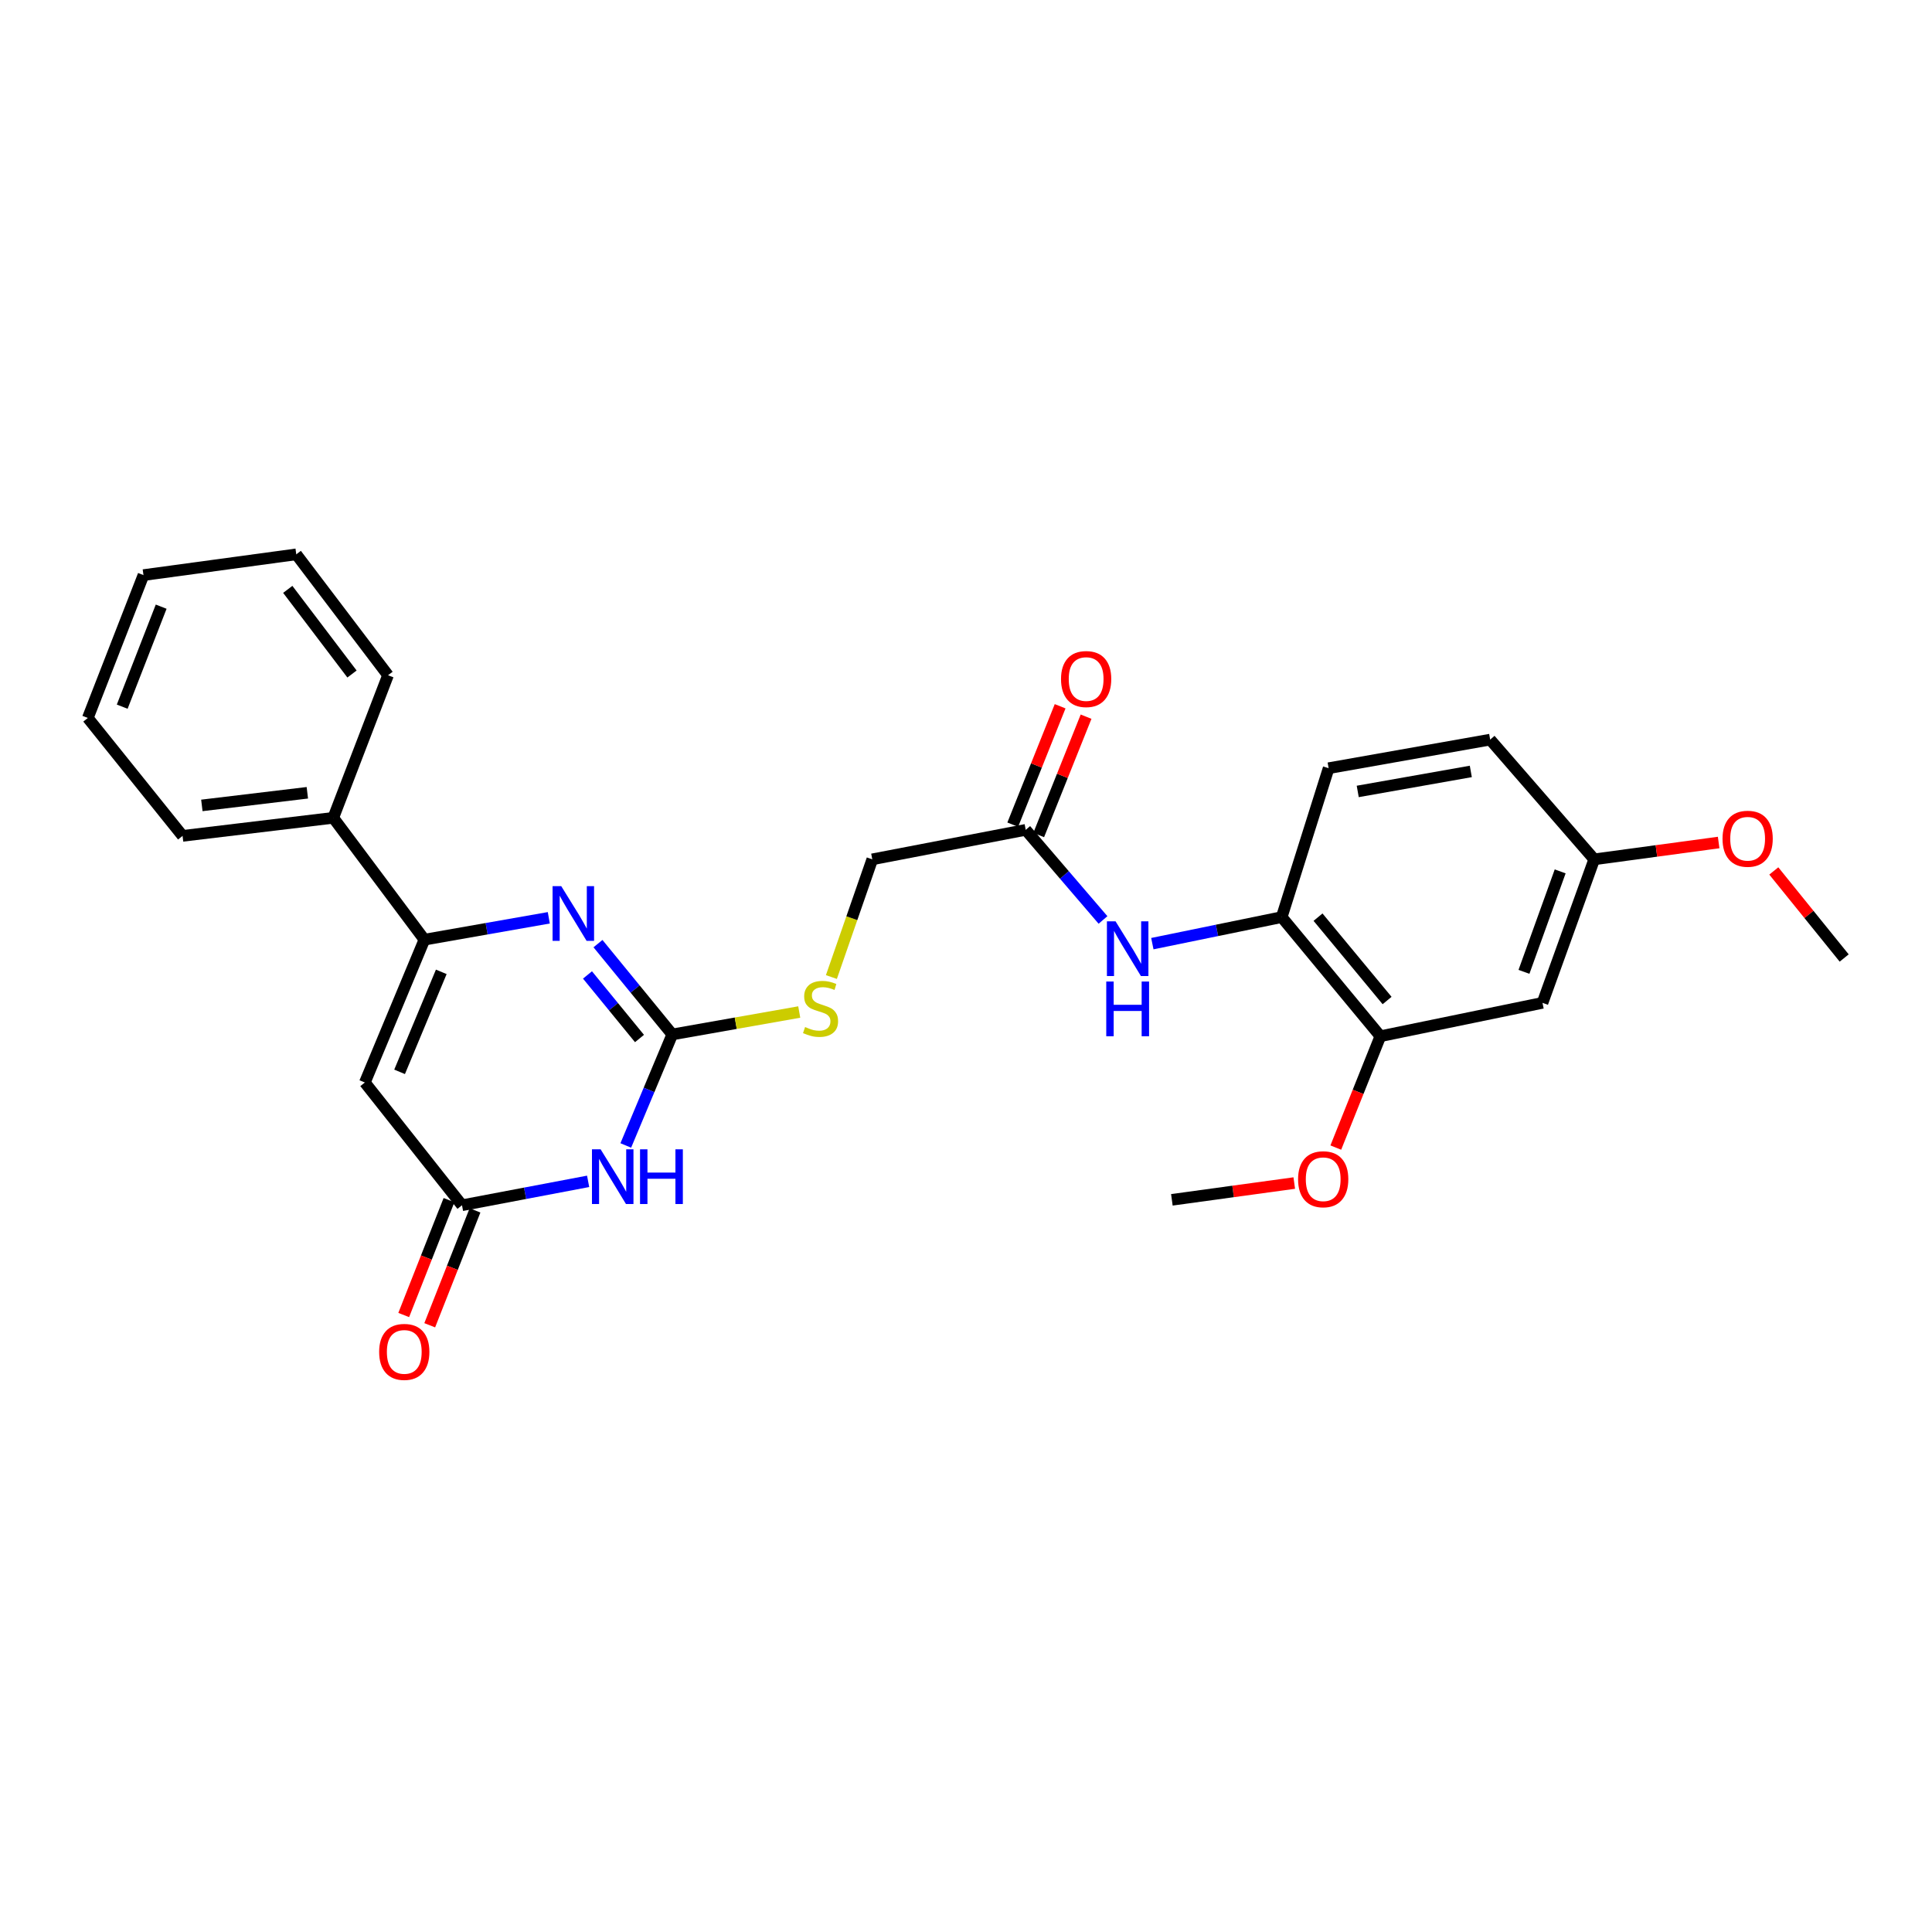 <?xml version='1.0' encoding='iso-8859-1'?>
<svg version='1.1' baseProfile='full'
              xmlns='http://www.w3.org/2000/svg'
                      xmlns:rdkit='http://www.rdkit.org/xml'
                      xmlns:xlink='http://www.w3.org/1999/xlink'
                  xml:space='preserve'
width='1000px' height='1000px' viewBox='0 0 1000 1000'>
<!-- END OF HEADER -->
<rect style='opacity:1.0;fill:#FFFFFF;stroke:none' width='1000' height='1000' x='0' y='0'> </rect>
<path class='bond-0' d='M 309.513,488.42 L 328.739,511.921' style='fill:none;fill-rule:evenodd;stroke:#0000FF;stroke-width:6px;stroke-linecap:butt;stroke-linejoin:miter;stroke-opacity:1' />
<path class='bond-0' d='M 328.739,511.921 L 347.965,535.423' style='fill:none;fill-rule:evenodd;stroke:#000000;stroke-width:6px;stroke-linecap:butt;stroke-linejoin:miter;stroke-opacity:1' />
<path class='bond-0' d='M 304.083,504.631 L 317.541,521.082' style='fill:none;fill-rule:evenodd;stroke:#0000FF;stroke-width:6px;stroke-linecap:butt;stroke-linejoin:miter;stroke-opacity:1' />
<path class='bond-0' d='M 317.541,521.082 L 331,537.533' style='fill:none;fill-rule:evenodd;stroke:#000000;stroke-width:6px;stroke-linecap:butt;stroke-linejoin:miter;stroke-opacity:1' />
<path class='bond-2' d='M 284.054,475.052 L 251.864,480.711' style='fill:none;fill-rule:evenodd;stroke:#0000FF;stroke-width:6px;stroke-linecap:butt;stroke-linejoin:miter;stroke-opacity:1' />
<path class='bond-2' d='M 251.864,480.711 L 219.673,486.371' style='fill:none;fill-rule:evenodd;stroke:#000000;stroke-width:6px;stroke-linecap:butt;stroke-linejoin:miter;stroke-opacity:1' />
<path class='bond-1' d='M 347.965,535.423 L 335.935,564.156' style='fill:none;fill-rule:evenodd;stroke:#000000;stroke-width:6px;stroke-linecap:butt;stroke-linejoin:miter;stroke-opacity:1' />
<path class='bond-1' d='M 335.935,564.156 L 323.906,592.89' style='fill:none;fill-rule:evenodd;stroke:#0000FF;stroke-width:6px;stroke-linecap:butt;stroke-linejoin:miter;stroke-opacity:1' />
<path class='bond-10' d='M 347.965,535.423 L 380.825,529.621' style='fill:none;fill-rule:evenodd;stroke:#000000;stroke-width:6px;stroke-linecap:butt;stroke-linejoin:miter;stroke-opacity:1' />
<path class='bond-10' d='M 380.825,529.621 L 413.686,523.819' style='fill:none;fill-rule:evenodd;stroke:#CCCC00;stroke-width:6px;stroke-linecap:butt;stroke-linejoin:miter;stroke-opacity:1' />
<path class='bond-27' d='M 304.417,611.459 L 271.774,617.65' style='fill:none;fill-rule:evenodd;stroke:#0000FF;stroke-width:6px;stroke-linecap:butt;stroke-linejoin:miter;stroke-opacity:1' />
<path class='bond-27' d='M 271.774,617.65 L 239.131,623.842' style='fill:none;fill-rule:evenodd;stroke:#000000;stroke-width:6px;stroke-linecap:butt;stroke-linejoin:miter;stroke-opacity:1' />
<path class='bond-3' d='M 219.673,486.371 L 188.849,560.307' style='fill:none;fill-rule:evenodd;stroke:#000000;stroke-width:6px;stroke-linecap:butt;stroke-linejoin:miter;stroke-opacity:1' />
<path class='bond-3' d='M 228.402,503.028 L 206.826,554.783' style='fill:none;fill-rule:evenodd;stroke:#000000;stroke-width:6px;stroke-linecap:butt;stroke-linejoin:miter;stroke-opacity:1' />
<path class='bond-11' d='M 219.673,486.371 L 172.501,423.301' style='fill:none;fill-rule:evenodd;stroke:#000000;stroke-width:6px;stroke-linecap:butt;stroke-linejoin:miter;stroke-opacity:1' />
<path class='bond-4' d='M 188.849,560.307 L 239.131,623.842' style='fill:none;fill-rule:evenodd;stroke:#000000;stroke-width:6px;stroke-linecap:butt;stroke-linejoin:miter;stroke-opacity:1' />
<path class='bond-12' d='M 232.401,621.189 L 220.683,650.919' style='fill:none;fill-rule:evenodd;stroke:#000000;stroke-width:6px;stroke-linecap:butt;stroke-linejoin:miter;stroke-opacity:1' />
<path class='bond-12' d='M 220.683,650.919 L 208.966,680.649' style='fill:none;fill-rule:evenodd;stroke:#FF0000;stroke-width:6px;stroke-linecap:butt;stroke-linejoin:miter;stroke-opacity:1' />
<path class='bond-12' d='M 245.861,626.494 L 234.143,656.224' style='fill:none;fill-rule:evenodd;stroke:#000000;stroke-width:6px;stroke-linecap:butt;stroke-linejoin:miter;stroke-opacity:1' />
<path class='bond-12' d='M 234.143,656.224 L 222.425,685.954' style='fill:none;fill-rule:evenodd;stroke:#FF0000;stroke-width:6px;stroke-linecap:butt;stroke-linejoin:miter;stroke-opacity:1' />
<path class='bond-5' d='M 570.911,476.165 L 550.911,452.848' style='fill:none;fill-rule:evenodd;stroke:#0000FF;stroke-width:6px;stroke-linecap:butt;stroke-linejoin:miter;stroke-opacity:1' />
<path class='bond-5' d='M 550.911,452.848 L 530.912,429.53' style='fill:none;fill-rule:evenodd;stroke:#000000;stroke-width:6px;stroke-linecap:butt;stroke-linejoin:miter;stroke-opacity:1' />
<path class='bond-6' d='M 596.452,488.429 L 629.93,481.565' style='fill:none;fill-rule:evenodd;stroke:#0000FF;stroke-width:6px;stroke-linecap:butt;stroke-linejoin:miter;stroke-opacity:1' />
<path class='bond-6' d='M 629.93,481.565 L 663.408,474.7' style='fill:none;fill-rule:evenodd;stroke:#000000;stroke-width:6px;stroke-linecap:butt;stroke-linejoin:miter;stroke-opacity:1' />
<path class='bond-7' d='M 663.408,474.7 L 714.477,536.347' style='fill:none;fill-rule:evenodd;stroke:#000000;stroke-width:6px;stroke-linecap:butt;stroke-linejoin:miter;stroke-opacity:1' />
<path class='bond-7' d='M 682.209,474.718 L 717.958,517.871' style='fill:none;fill-rule:evenodd;stroke:#000000;stroke-width:6px;stroke-linecap:butt;stroke-linejoin:miter;stroke-opacity:1' />
<path class='bond-14' d='M 663.408,474.7 L 687.697,397.622' style='fill:none;fill-rule:evenodd;stroke:#000000;stroke-width:6px;stroke-linecap:butt;stroke-linejoin:miter;stroke-opacity:1' />
<path class='bond-9' d='M 714.477,536.347 L 798.395,519.075' style='fill:none;fill-rule:evenodd;stroke:#000000;stroke-width:6px;stroke-linecap:butt;stroke-linejoin:miter;stroke-opacity:1' />
<path class='bond-18' d='M 714.477,536.347 L 702.944,565.163' style='fill:none;fill-rule:evenodd;stroke:#000000;stroke-width:6px;stroke-linecap:butt;stroke-linejoin:miter;stroke-opacity:1' />
<path class='bond-18' d='M 702.944,565.163 L 691.412,593.98' style='fill:none;fill-rule:evenodd;stroke:#FF0000;stroke-width:6px;stroke-linecap:butt;stroke-linejoin:miter;stroke-opacity:1' />
<path class='bond-8' d='M 530.912,429.53 L 451.494,444.793' style='fill:none;fill-rule:evenodd;stroke:#000000;stroke-width:6px;stroke-linecap:butt;stroke-linejoin:miter;stroke-opacity:1' />
<path class='bond-13' d='M 537.627,432.218 L 549.889,401.581' style='fill:none;fill-rule:evenodd;stroke:#000000;stroke-width:6px;stroke-linecap:butt;stroke-linejoin:miter;stroke-opacity:1' />
<path class='bond-13' d='M 549.889,401.581 L 562.151,370.943' style='fill:none;fill-rule:evenodd;stroke:#FF0000;stroke-width:6px;stroke-linecap:butt;stroke-linejoin:miter;stroke-opacity:1' />
<path class='bond-13' d='M 524.196,426.843 L 536.458,396.205' style='fill:none;fill-rule:evenodd;stroke:#000000;stroke-width:6px;stroke-linecap:butt;stroke-linejoin:miter;stroke-opacity:1' />
<path class='bond-13' d='M 536.458,396.205 L 548.72,365.567' style='fill:none;fill-rule:evenodd;stroke:#FF0000;stroke-width:6px;stroke-linecap:butt;stroke-linejoin:miter;stroke-opacity:1' />
<path class='bond-29' d='M 798.395,519.075 L 825.168,444.793' style='fill:none;fill-rule:evenodd;stroke:#000000;stroke-width:6px;stroke-linecap:butt;stroke-linejoin:miter;stroke-opacity:1' />
<path class='bond-29' d='M 788.801,503.027 L 807.542,451.03' style='fill:none;fill-rule:evenodd;stroke:#000000;stroke-width:6px;stroke-linecap:butt;stroke-linejoin:miter;stroke-opacity:1' />
<path class='bond-15' d='M 430.329,505.712 L 440.912,475.253' style='fill:none;fill-rule:evenodd;stroke:#CCCC00;stroke-width:6px;stroke-linecap:butt;stroke-linejoin:miter;stroke-opacity:1' />
<path class='bond-15' d='M 440.912,475.253 L 451.494,444.793' style='fill:none;fill-rule:evenodd;stroke:#000000;stroke-width:6px;stroke-linecap:butt;stroke-linejoin:miter;stroke-opacity:1' />
<path class='bond-20' d='M 172.501,423.301 L 94.499,432.649' style='fill:none;fill-rule:evenodd;stroke:#000000;stroke-width:6px;stroke-linecap:butt;stroke-linejoin:miter;stroke-opacity:1' />
<path class='bond-20' d='M 159.079,410.339 L 104.478,416.882' style='fill:none;fill-rule:evenodd;stroke:#000000;stroke-width:6px;stroke-linecap:butt;stroke-linejoin:miter;stroke-opacity:1' />
<path class='bond-21' d='M 172.501,423.301 L 200.841,349.51' style='fill:none;fill-rule:evenodd;stroke:#000000;stroke-width:6px;stroke-linecap:butt;stroke-linejoin:miter;stroke-opacity:1' />
<path class='bond-17' d='M 687.697,397.622 L 771.309,382.825' style='fill:none;fill-rule:evenodd;stroke:#000000;stroke-width:6px;stroke-linecap:butt;stroke-linejoin:miter;stroke-opacity:1' />
<path class='bond-17' d='M 702.76,409.648 L 761.289,399.291' style='fill:none;fill-rule:evenodd;stroke:#000000;stroke-width:6px;stroke-linecap:butt;stroke-linejoin:miter;stroke-opacity:1' />
<path class='bond-16' d='M 825.168,444.793 L 771.309,382.825' style='fill:none;fill-rule:evenodd;stroke:#000000;stroke-width:6px;stroke-linecap:butt;stroke-linejoin:miter;stroke-opacity:1' />
<path class='bond-19' d='M 825.168,444.793 L 857.371,440.439' style='fill:none;fill-rule:evenodd;stroke:#000000;stroke-width:6px;stroke-linecap:butt;stroke-linejoin:miter;stroke-opacity:1' />
<path class='bond-19' d='M 857.371,440.439 L 889.574,436.084' style='fill:none;fill-rule:evenodd;stroke:#FF0000;stroke-width:6px;stroke-linecap:butt;stroke-linejoin:miter;stroke-opacity:1' />
<path class='bond-22' d='M 669.907,612.344 L 638.233,616.686' style='fill:none;fill-rule:evenodd;stroke:#FF0000;stroke-width:6px;stroke-linecap:butt;stroke-linejoin:miter;stroke-opacity:1' />
<path class='bond-22' d='M 638.233,616.686 L 606.559,621.029' style='fill:none;fill-rule:evenodd;stroke:#000000;stroke-width:6px;stroke-linecap:butt;stroke-linejoin:miter;stroke-opacity:1' />
<path class='bond-23' d='M 918.116,450.802 L 936.331,473.333' style='fill:none;fill-rule:evenodd;stroke:#FF0000;stroke-width:6px;stroke-linecap:butt;stroke-linejoin:miter;stroke-opacity:1' />
<path class='bond-23' d='M 936.331,473.333 L 954.545,495.863' style='fill:none;fill-rule:evenodd;stroke:#000000;stroke-width:6px;stroke-linecap:butt;stroke-linejoin:miter;stroke-opacity:1' />
<path class='bond-25' d='M 94.499,432.649 L 45.455,371.613' style='fill:none;fill-rule:evenodd;stroke:#000000;stroke-width:6px;stroke-linecap:butt;stroke-linejoin:miter;stroke-opacity:1' />
<path class='bond-24' d='M 200.841,349.51 L 153.348,286.923' style='fill:none;fill-rule:evenodd;stroke:#000000;stroke-width:6px;stroke-linecap:butt;stroke-linejoin:miter;stroke-opacity:1' />
<path class='bond-24' d='M 182.192,348.868 L 148.947,305.057' style='fill:none;fill-rule:evenodd;stroke:#000000;stroke-width:6px;stroke-linecap:butt;stroke-linejoin:miter;stroke-opacity:1' />
<path class='bond-26' d='M 153.348,286.923 L 74.26,297.669' style='fill:none;fill-rule:evenodd;stroke:#000000;stroke-width:6px;stroke-linecap:butt;stroke-linejoin:miter;stroke-opacity:1' />
<path class='bond-28' d='M 45.455,371.613 L 74.26,297.669' style='fill:none;fill-rule:evenodd;stroke:#000000;stroke-width:6px;stroke-linecap:butt;stroke-linejoin:miter;stroke-opacity:1' />
<path class='bond-28' d='M 63.256,365.773 L 83.42,314.012' style='fill:none;fill-rule:evenodd;stroke:#000000;stroke-width:6px;stroke-linecap:butt;stroke-linejoin:miter;stroke-opacity:1' />
<path  class='atom-0' d='M 290.491 458.66
L 299.771 473.66
Q 300.691 475.14, 302.171 477.82
Q 303.651 480.5, 303.731 480.66
L 303.731 458.66
L 307.491 458.66
L 307.491 486.98
L 303.611 486.98
L 293.651 470.58
Q 292.491 468.66, 291.251 466.46
Q 290.051 464.26, 289.691 463.58
L 289.691 486.98
L 286.011 486.98
L 286.011 458.66
L 290.491 458.66
' fill='#0000FF'/>
<path  class='atom-2' d='M 310.882 594.885
L 320.162 609.885
Q 321.082 611.365, 322.562 614.045
Q 324.042 616.725, 324.122 616.885
L 324.122 594.885
L 327.882 594.885
L 327.882 623.205
L 324.002 623.205
L 314.042 606.805
Q 312.882 604.885, 311.642 602.685
Q 310.442 600.485, 310.082 599.805
L 310.082 623.205
L 306.402 623.205
L 306.402 594.885
L 310.882 594.885
' fill='#0000FF'/>
<path  class='atom-2' d='M 331.282 594.885
L 335.122 594.885
L 335.122 606.925
L 349.602 606.925
L 349.602 594.885
L 353.442 594.885
L 353.442 623.205
L 349.602 623.205
L 349.602 610.125
L 335.122 610.125
L 335.122 623.205
L 331.282 623.205
L 331.282 594.885
' fill='#0000FF'/>
<path  class='atom-6' d='M 577.417 476.888
L 586.697 491.888
Q 587.617 493.368, 589.097 496.048
Q 590.577 498.728, 590.657 498.888
L 590.657 476.888
L 594.417 476.888
L 594.417 505.208
L 590.537 505.208
L 580.577 488.808
Q 579.417 486.888, 578.177 484.688
Q 576.977 482.488, 576.617 481.808
L 576.617 505.208
L 572.937 505.208
L 572.937 476.888
L 577.417 476.888
' fill='#0000FF'/>
<path  class='atom-6' d='M 572.597 508.04
L 576.437 508.04
L 576.437 520.08
L 590.917 520.08
L 590.917 508.04
L 594.757 508.04
L 594.757 536.36
L 590.917 536.36
L 590.917 523.28
L 576.437 523.28
L 576.437 536.36
L 572.597 536.36
L 572.597 508.04
' fill='#0000FF'/>
<path  class='atom-11' d='M 416.714 531.592
Q 417.034 531.712, 418.354 532.272
Q 419.674 532.832, 421.114 533.192
Q 422.594 533.512, 424.034 533.512
Q 426.714 533.512, 428.274 532.232
Q 429.834 530.912, 429.834 528.632
Q 429.834 527.072, 429.034 526.112
Q 428.274 525.152, 427.074 524.632
Q 425.874 524.112, 423.874 523.512
Q 421.354 522.752, 419.834 522.032
Q 418.354 521.312, 417.274 519.792
Q 416.234 518.272, 416.234 515.712
Q 416.234 512.152, 418.634 509.952
Q 421.074 507.752, 425.874 507.752
Q 429.154 507.752, 432.874 509.312
L 431.954 512.392
Q 428.554 510.992, 425.994 510.992
Q 423.234 510.992, 421.714 512.152
Q 420.194 513.272, 420.234 515.232
Q 420.234 516.752, 420.994 517.672
Q 421.794 518.592, 422.914 519.112
Q 424.074 519.632, 425.994 520.232
Q 428.554 521.032, 430.074 521.832
Q 431.594 522.632, 432.674 524.272
Q 433.794 525.872, 433.794 528.632
Q 433.794 532.552, 431.154 534.672
Q 428.554 536.752, 424.194 536.752
Q 421.674 536.752, 419.754 536.192
Q 417.874 535.672, 415.634 534.752
L 416.714 531.592
' fill='#CCCC00'/>
<path  class='atom-13' d='M 196.248 699.738
Q 196.248 692.938, 199.608 689.138
Q 202.968 685.338, 209.248 685.338
Q 215.528 685.338, 218.888 689.138
Q 222.248 692.938, 222.248 699.738
Q 222.248 706.618, 218.848 710.538
Q 215.448 714.418, 209.248 714.418
Q 203.008 714.418, 199.608 710.538
Q 196.248 706.658, 196.248 699.738
M 209.248 711.218
Q 213.568 711.218, 215.888 708.338
Q 218.248 705.418, 218.248 699.738
Q 218.248 694.178, 215.888 691.378
Q 213.568 688.538, 209.248 688.538
Q 204.928 688.538, 202.568 691.338
Q 200.248 694.138, 200.248 699.738
Q 200.248 705.458, 202.568 708.338
Q 204.928 711.218, 209.248 711.218
' fill='#FF0000'/>
<path  class='atom-14' d='M 549.185 351.471
Q 549.185 344.671, 552.545 340.871
Q 555.905 337.071, 562.185 337.071
Q 568.465 337.071, 571.825 340.871
Q 575.185 344.671, 575.185 351.471
Q 575.185 358.351, 571.785 362.271
Q 568.385 366.151, 562.185 366.151
Q 555.945 366.151, 552.545 362.271
Q 549.185 358.391, 549.185 351.471
M 562.185 362.951
Q 566.505 362.951, 568.825 360.071
Q 571.185 357.151, 571.185 351.471
Q 571.185 345.911, 568.825 343.111
Q 566.505 340.271, 562.185 340.271
Q 557.865 340.271, 555.505 343.071
Q 553.185 345.871, 553.185 351.471
Q 553.185 357.191, 555.505 360.071
Q 557.865 362.951, 562.185 362.951
' fill='#FF0000'/>
<path  class='atom-19' d='M 671.884 610.371
Q 671.884 603.571, 675.244 599.771
Q 678.604 595.971, 684.884 595.971
Q 691.164 595.971, 694.524 599.771
Q 697.884 603.571, 697.884 610.371
Q 697.884 617.251, 694.484 621.171
Q 691.084 625.051, 684.884 625.051
Q 678.644 625.051, 675.244 621.171
Q 671.884 617.291, 671.884 610.371
M 684.884 621.851
Q 689.204 621.851, 691.524 618.971
Q 693.884 616.051, 693.884 610.371
Q 693.884 604.811, 691.524 602.011
Q 689.204 599.171, 684.884 599.171
Q 680.564 599.171, 678.204 601.971
Q 675.884 604.771, 675.884 610.371
Q 675.884 616.091, 678.204 618.971
Q 680.564 621.851, 684.884 621.851
' fill='#FF0000'/>
<path  class='atom-20' d='M 891.577 434.135
Q 891.577 427.335, 894.937 423.535
Q 898.297 419.735, 904.577 419.735
Q 910.857 419.735, 914.217 423.535
Q 917.577 427.335, 917.577 434.135
Q 917.577 441.015, 914.177 444.935
Q 910.777 448.815, 904.577 448.815
Q 898.337 448.815, 894.937 444.935
Q 891.577 441.055, 891.577 434.135
M 904.577 445.615
Q 908.897 445.615, 911.217 442.735
Q 913.577 439.815, 913.577 434.135
Q 913.577 428.575, 911.217 425.775
Q 908.897 422.935, 904.577 422.935
Q 900.257 422.935, 897.897 425.735
Q 895.577 428.535, 895.577 434.135
Q 895.577 439.855, 897.897 442.735
Q 900.257 445.615, 904.577 445.615
' fill='#FF0000'/>
</svg>
